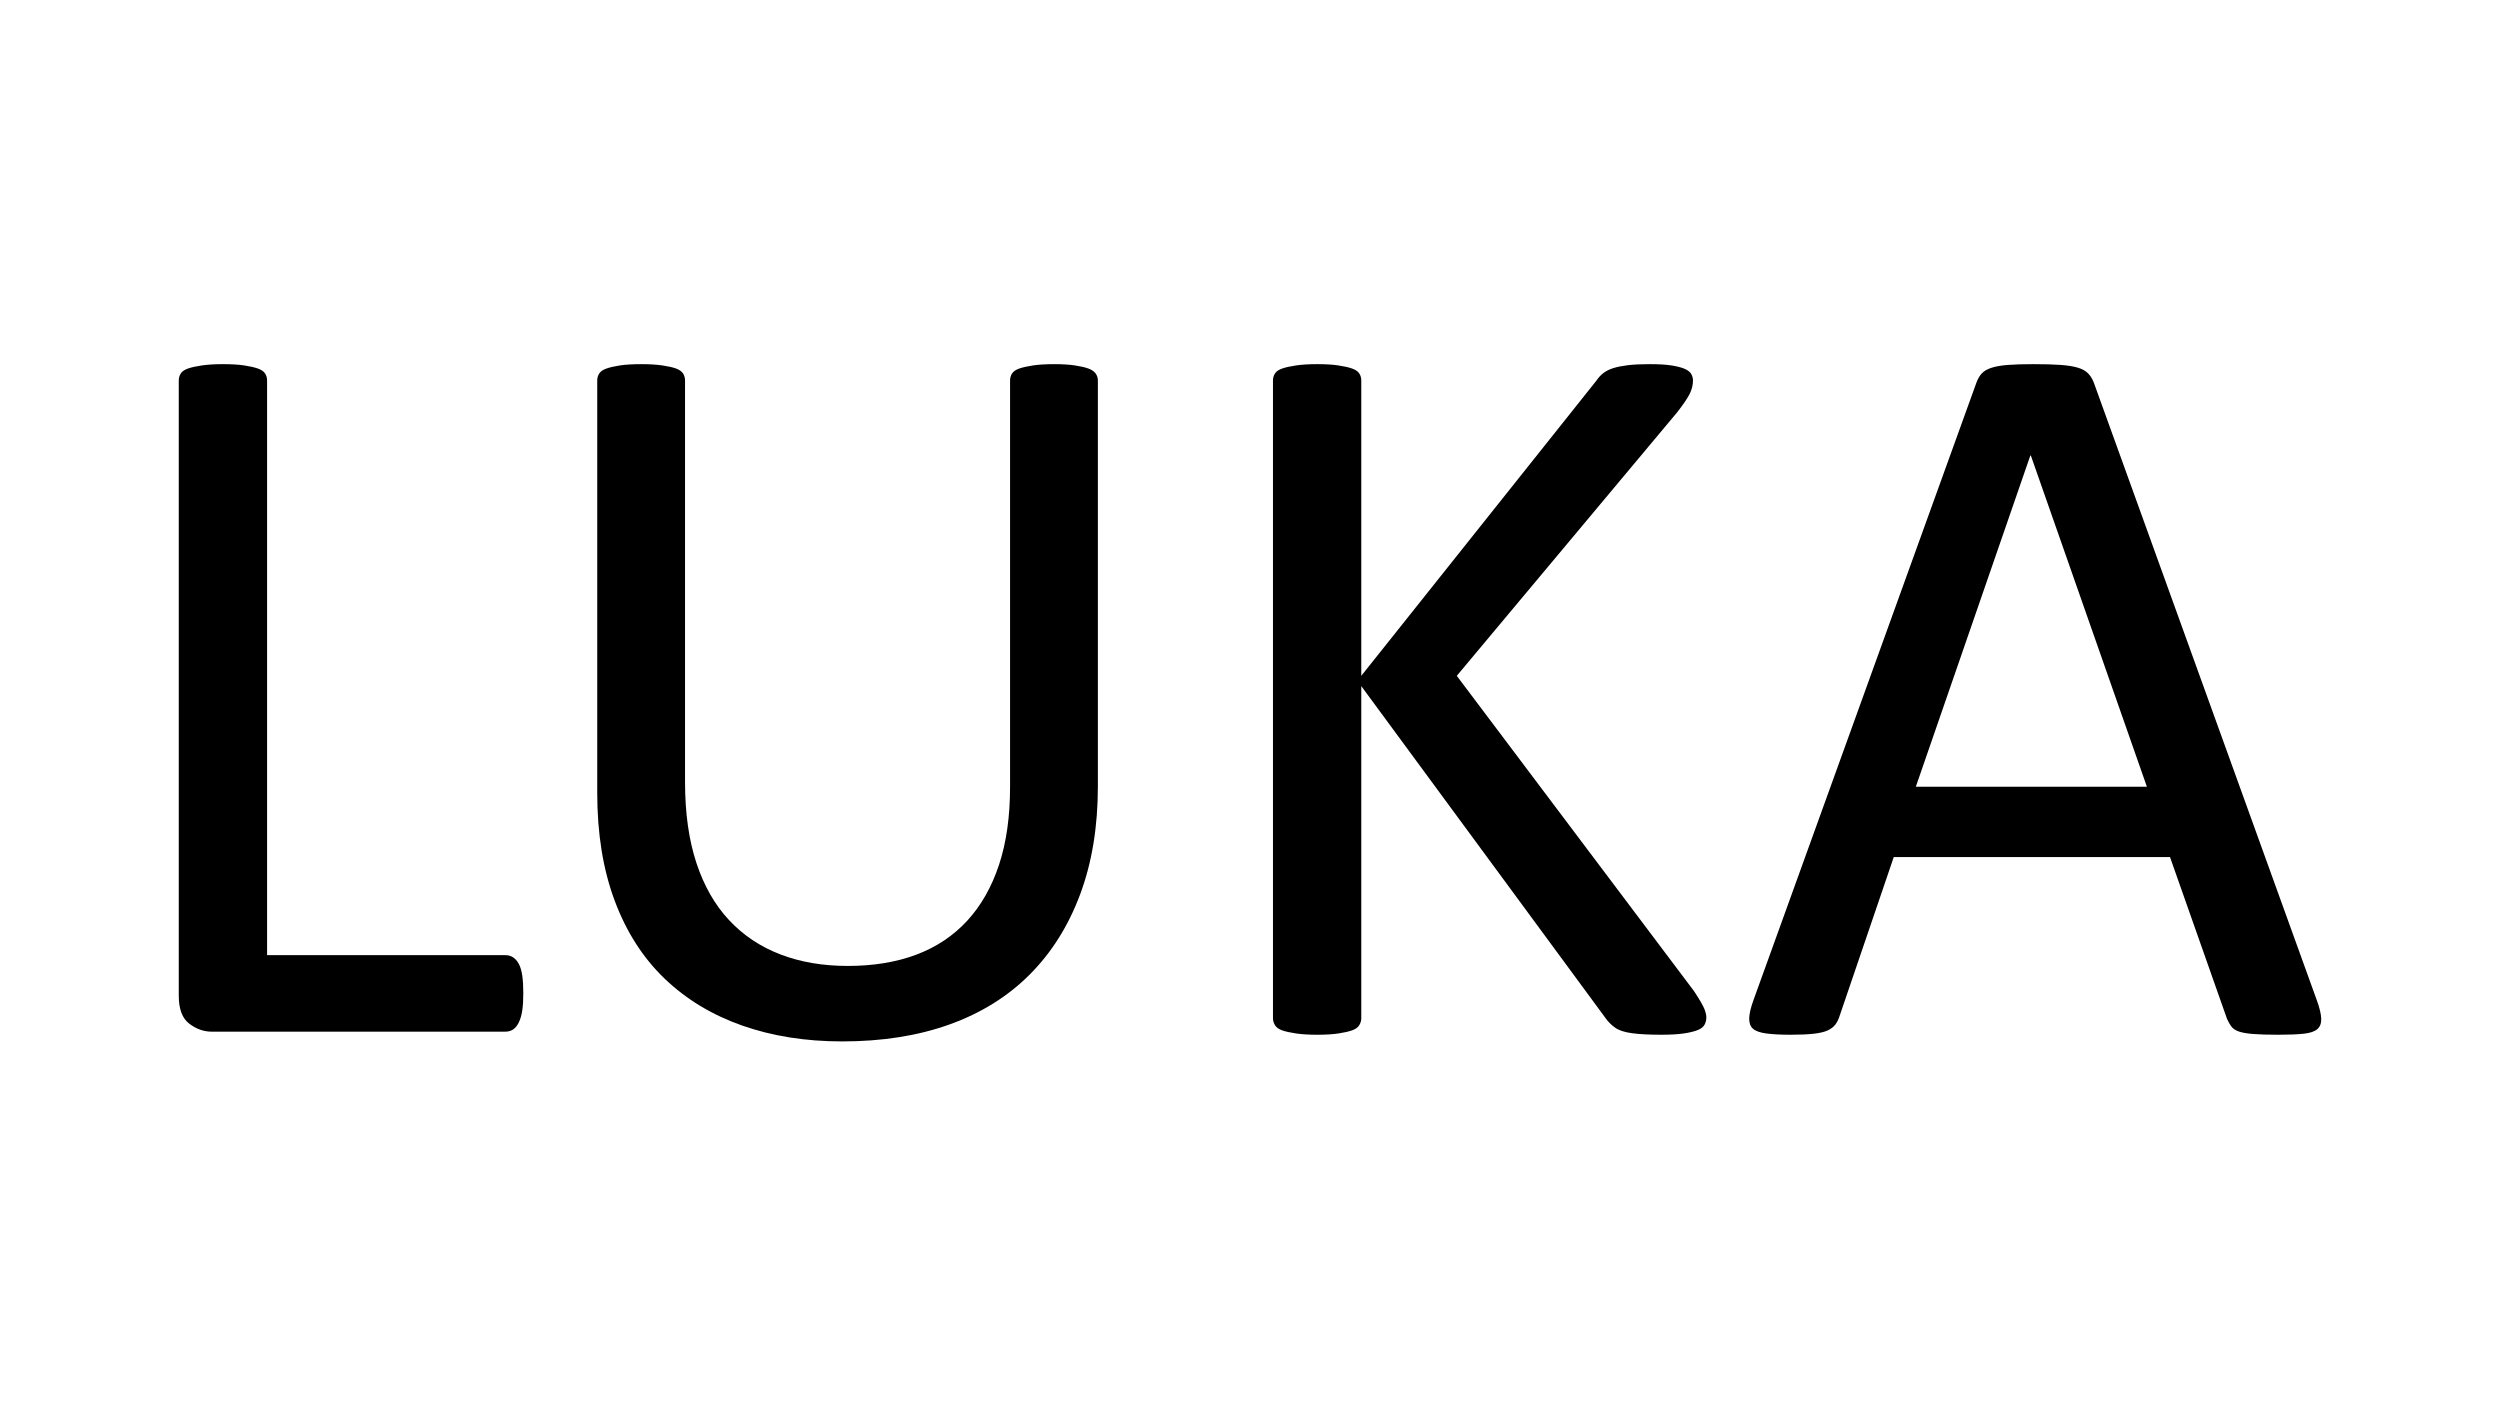 <?xml version="1.0" encoding="UTF-8"?>
<svg id="Layer_1" xmlns="http://www.w3.org/2000/svg" version="1.1" viewBox="0 0 627.053 352.545">
  <!-- Generator: Adobe Illustrator 29.8.2, SVG Export Plug-In . SVG Version: 2.1.1 Build 3)  -->
  <path d="M131.256,249.103c0,1.717-.086,3.155-.258,4.314s-.451,2.146-.837,2.962-.859,1.417-1.417,1.803-1.223.58-1.996.58H53.081c-1.975,0-3.842-.665-5.602-1.996s-2.64-3.67-2.64-7.019V95.457c0-.687.172-1.288.515-1.803s.944-.923,1.803-1.223,2.018-.558,3.477-.773,3.22-.322,5.28-.322c2.146,0,3.928.107,5.345.322s2.554.472,3.413.773,1.46.708,1.803,1.223.515,1.116.515,1.803v144.115h59.758c.773,0,1.438.193,1.996.58s1.03.944,1.417,1.674.665,1.696.837,2.898.258,2.662.258,4.379Z"/>
  <path d="M275.371,197.201c0,10.131-1.481,19.168-4.443,27.11s-7.191,14.66-12.686,20.155-12.192,9.659-20.091,12.493-16.871,4.25-26.917,4.25c-9.187,0-17.558-1.331-25.114-3.992s-14.038-6.59-19.447-11.784-9.573-11.698-12.493-19.512-4.379-16.828-4.379-27.046v-103.418c0-.687.172-1.288.515-1.803s.944-.923,1.803-1.223,1.975-.558,3.349-.773,3.177-.322,5.409-.322c2.061,0,3.821.107,5.28.322s2.597.472,3.413.773,1.395.708,1.739,1.223.515,1.116.515,1.803v100.713c0,7.727.944,14.467,2.833,20.22,1.889,5.753,4.615,10.539,8.178,14.36s7.856,6.697,12.879,8.629,10.668,2.898,16.936,2.898c6.439,0,12.171-.944,17.193-2.833,5.023-1.889,9.273-4.722,12.75-8.5s6.139-8.457,7.985-14.038,2.769-12.106,2.769-19.576v-101.872c0-.687.172-1.288.515-1.803s.944-.923,1.803-1.223,1.996-.558,3.413-.773,3.198-.322,5.345-.322c2.061,0,3.799.107,5.216.322s2.533.472,3.349.773,1.417.708,1.803,1.223.58,1.116.58,1.803v101.743Z"/>
  <path d="M427.986,255.156c0,.687-.15,1.309-.451,1.867s-.88,1.009-1.739,1.352-2.018.622-3.477.837-3.349.322-5.667.322c-3.005,0-5.452-.129-7.341-.386s-3.306-.73-4.25-1.417-1.717-1.46-2.318-2.318l-61.304-83.327v83.327c0,.601-.172,1.181-.515,1.739s-.944.987-1.803,1.288-1.996.558-3.413.773-3.198.322-5.345.322c-2.061,0-3.821-.107-5.28-.322s-2.619-.472-3.477-.773-1.46-.73-1.803-1.288-.515-1.138-.515-1.739V95.457c0-.687.172-1.288.515-1.803s.944-.923,1.803-1.223,2.018-.558,3.477-.773,3.22-.322,5.28-.322c2.146,0,3.928.107,5.345.322s2.554.472,3.413.773,1.46.708,1.803,1.223.515,1.116.515,1.803v74.054l58.985-74.054c.515-.773,1.116-1.417,1.803-1.932s1.524-.923,2.511-1.223,2.189-.537,3.606-.708,3.241-.258,5.474-.258,4.035.107,5.409.322,2.468.494,3.284.837,1.374.773,1.674,1.288.451,1.073.451,1.674c0,1.116-.279,2.232-.837,3.349s-1.61,2.662-3.155,4.636l-55.251,66.069,59.501,79.076c1.46,2.232,2.34,3.756,2.64,4.572s.451,1.481.451,1.996Z"/>
  <path d="M581.116,250.906c.687,1.889,1.052,3.413,1.095,4.572s-.279,2.039-.966,2.64-1.825.987-3.413,1.159-3.713.258-6.375.258-4.787-.064-6.375-.193-2.79-.343-3.606-.644-1.417-.708-1.803-1.223-.751-1.159-1.095-1.932l-14.296-40.569h-69.289l-13.652,40.053c-.258.773-.601,1.438-1.03,1.996s-1.052,1.03-1.867,1.417-1.975.665-3.477.837-3.456.258-5.86.258c-2.49,0-4.529-.107-6.117-.322s-2.705-.622-3.349-1.223-.944-1.481-.902-2.64.408-2.683,1.095-4.572l55.894-154.804c.343-.944.794-1.717,1.352-2.318s1.374-1.073,2.447-1.417,2.447-.58,4.121-.708,3.799-.193,6.375-.193c2.748,0,5.023.064,6.826.193s3.263.365,4.379.708,1.975.837,2.576,1.481,1.073,1.438,1.417,2.383l55.894,154.804ZM509.38,114.261h-.129l-28.72,83.069h57.955l-29.106-83.069Z"/>
</svg>